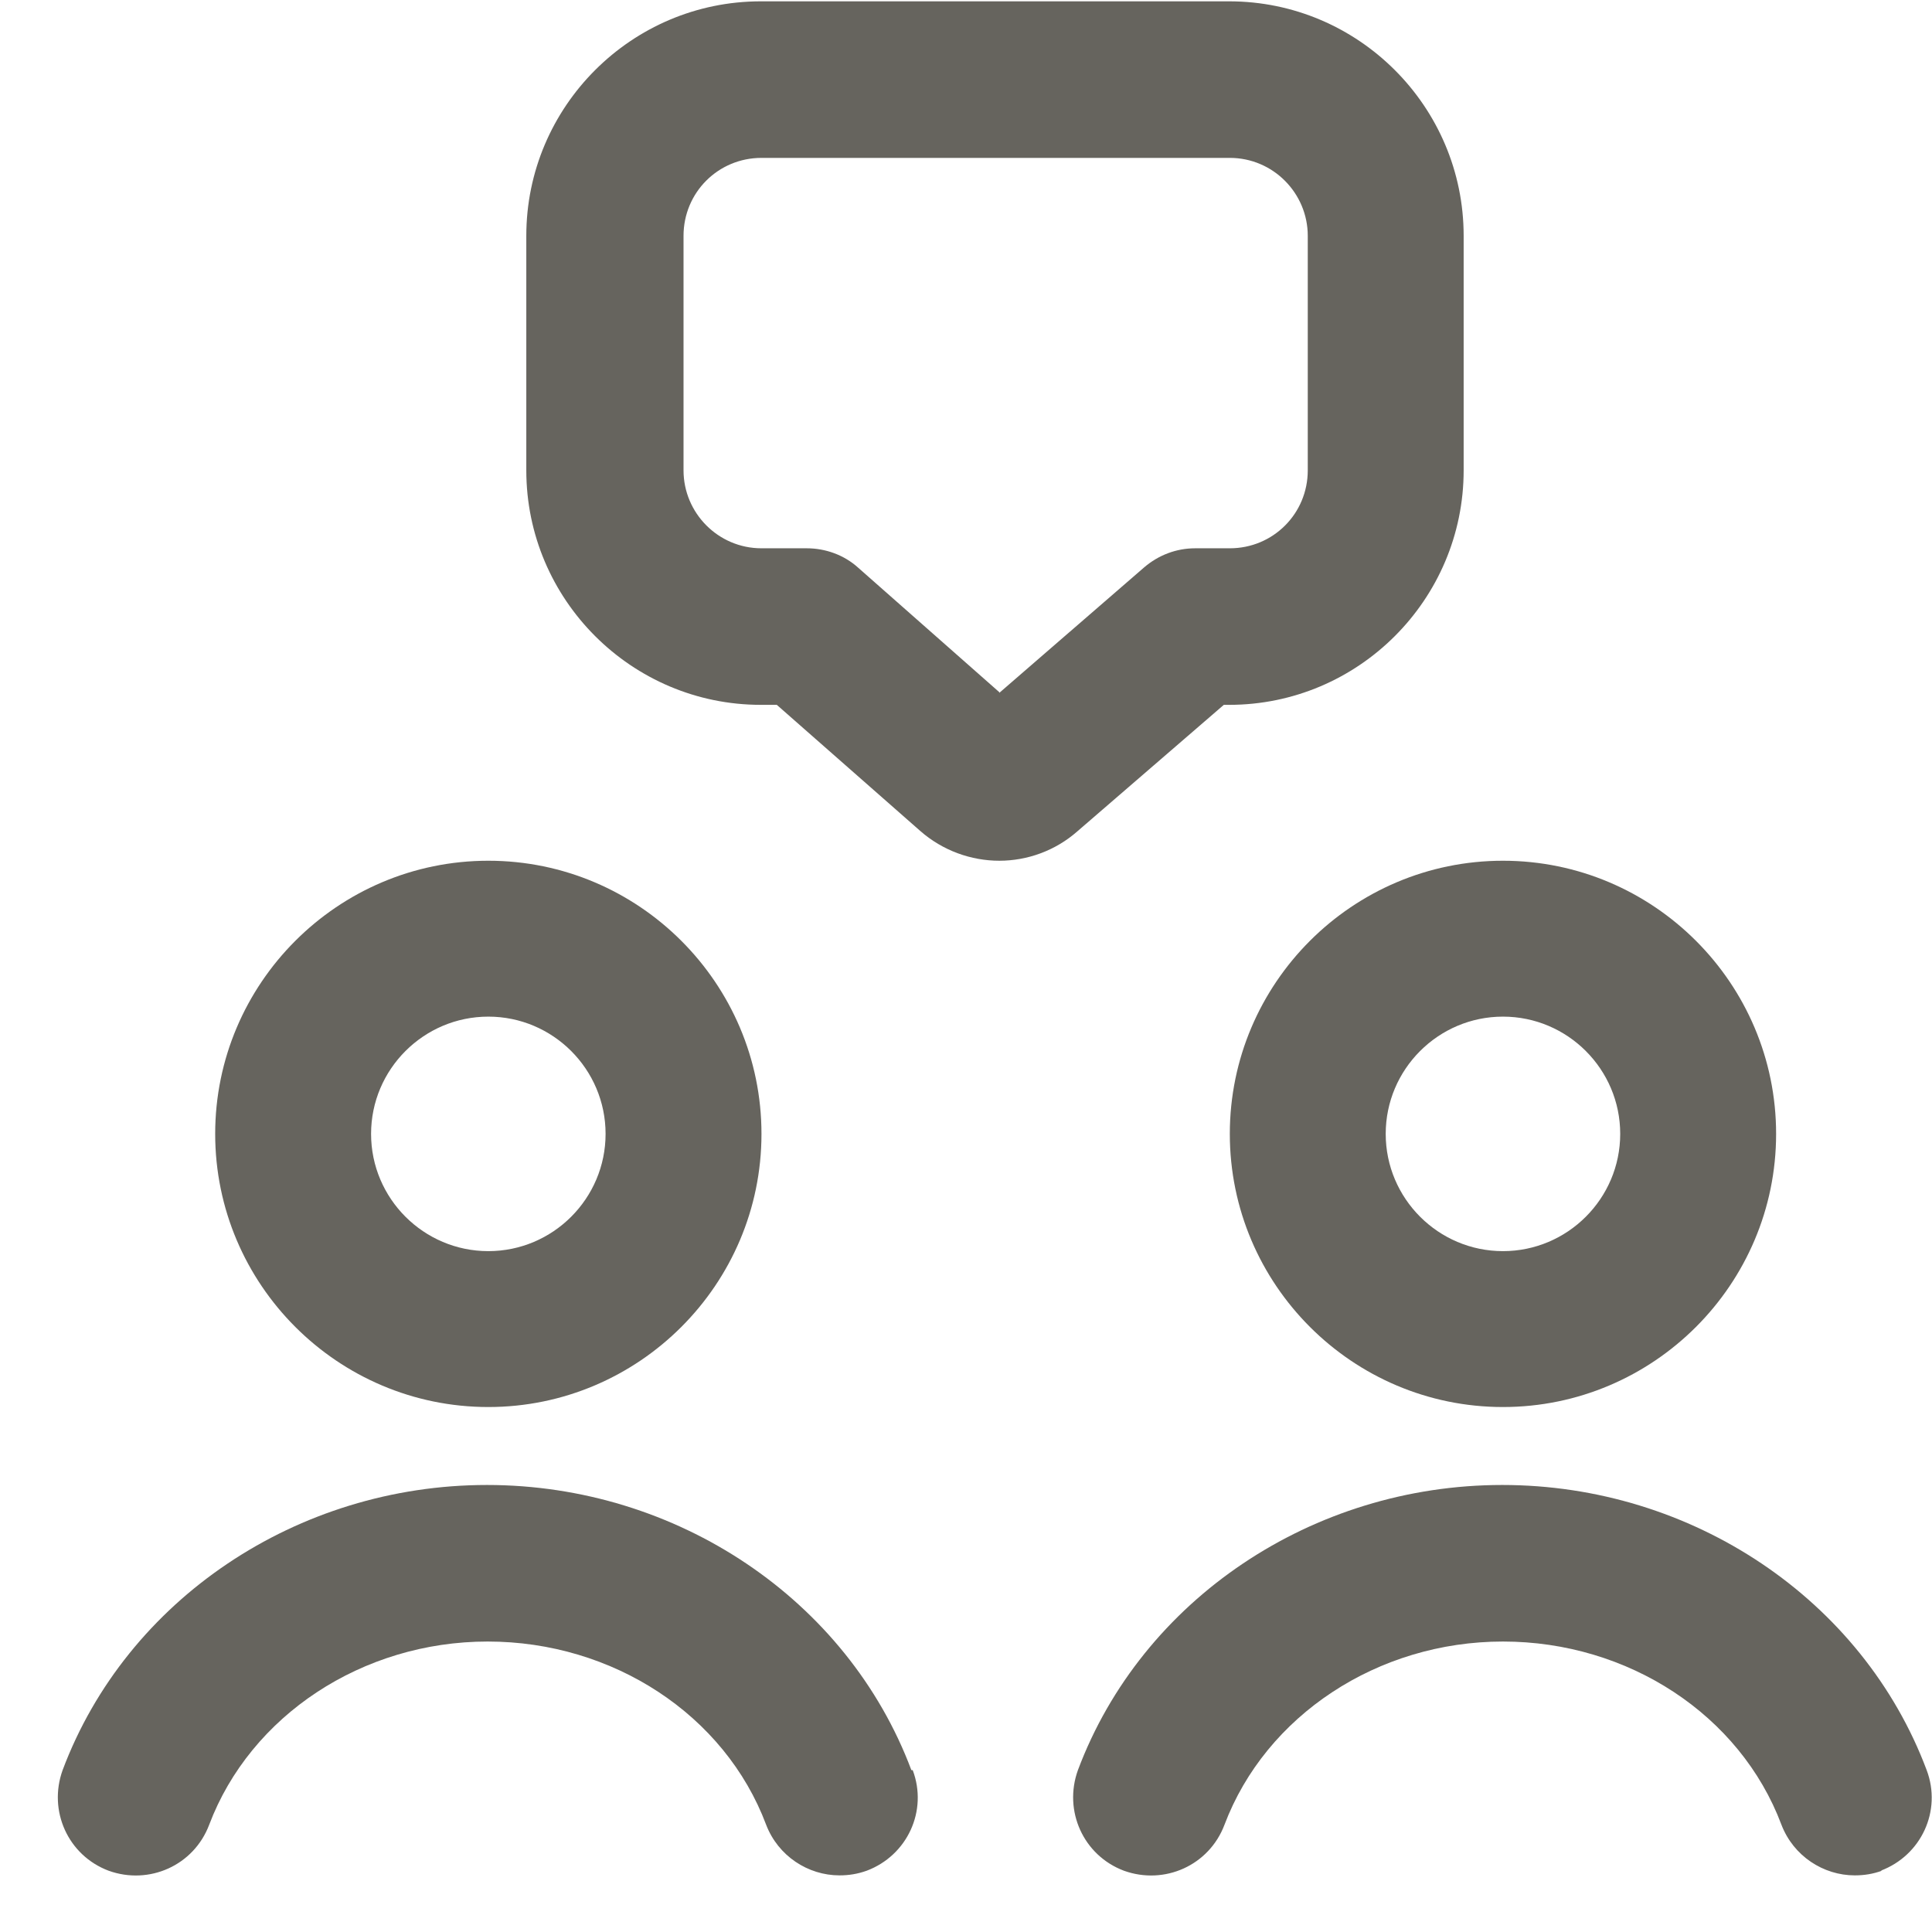 <svg xmlns="http://www.w3.org/2000/svg" fill="none" viewBox="0 0 29 29" height="29" width="29">
<path fill="#66645E" d="M18.37 10.58H18.45C20.39 10.58 21.97 9 21.97 7.06V3.54C21.97 1.6 20.39 0.02 18.45 0.02H11.42C9.48 0.02 7.9 1.6 7.9 3.54V7.06C7.9 9 9.48 10.58 11.42 10.58H11.66L13.81 12.47C14.15 12.77 14.58 12.92 15 12.92C15.42 12.92 15.84 12.77 16.17 12.48L18.37 10.58ZM15 10.39L12.88 8.52C12.67 8.33 12.39 8.23 12.11 8.23H11.43C10.78 8.23 10.26 7.7 10.26 7.06V3.54C10.26 2.89 10.78 2.37 11.43 2.37H18.46C19.11 2.37 19.63 2.9 19.63 3.54V7.06C19.63 7.71 19.11 8.23 18.46 8.23H17.94C17.66 8.23 17.39 8.33 17.17 8.52L15 10.4V10.39ZM7.33 21.12C9.59 21.12 11.43 19.28 11.43 17.02C11.43 14.76 9.59 12.92 7.33 12.92C5.07 12.92 3.23 14.76 3.23 17.02C3.23 19.28 5.07 21.12 7.33 21.12ZM7.33 15.26C8.3 15.26 9.09 16.05 9.09 17.02C9.09 17.99 8.3 18.78 7.33 18.78C6.36 18.78 5.57 17.99 5.57 17.02C5.57 16.05 6.36 15.26 7.33 15.26ZM18.46 17.02C18.46 19.28 20.3 21.12 22.56 21.12C24.82 21.12 26.66 19.28 26.66 17.02C26.66 14.76 24.82 12.92 22.56 12.92C20.3 12.92 18.46 14.76 18.46 17.02ZM22.56 15.26C23.53 15.26 24.32 16.05 24.32 17.02C24.32 17.99 23.53 18.78 22.56 18.78C21.59 18.78 20.8 17.99 20.8 17.02C20.8 16.05 21.59 15.26 22.56 15.26ZM13.7 26.57C13.93 27.18 13.62 27.85 13.01 28.08C12.87 28.13 12.74 28.15 12.6 28.15C12.13 28.15 11.68 27.86 11.5 27.39C10.88 25.74 9.2 24.64 7.32 24.64C5.44 24.64 3.76 25.75 3.14 27.39C2.91 28 2.24 28.3 1.63 28.08C1.02 27.85 0.72 27.18 0.94 26.57C1.9 24.01 4.46 22.29 7.31 22.29C10.16 22.29 12.72 24.01 13.68 26.57H13.7ZM28.25 28.08C28.11 28.13 27.98 28.15 27.84 28.15C27.37 28.15 26.92 27.86 26.74 27.39C26.12 25.74 24.44 24.64 22.56 24.64C20.68 24.64 19 25.75 18.38 27.39C18.15 28 17.48 28.3 16.87 28.08C16.26 27.85 15.96 27.18 16.18 26.57C17.14 24.01 19.7 22.29 22.55 22.29C25.4 22.29 27.96 24.01 28.92 26.57C29.15 27.18 28.84 27.85 28.23 28.08H28.25Z"></path>
</svg>
